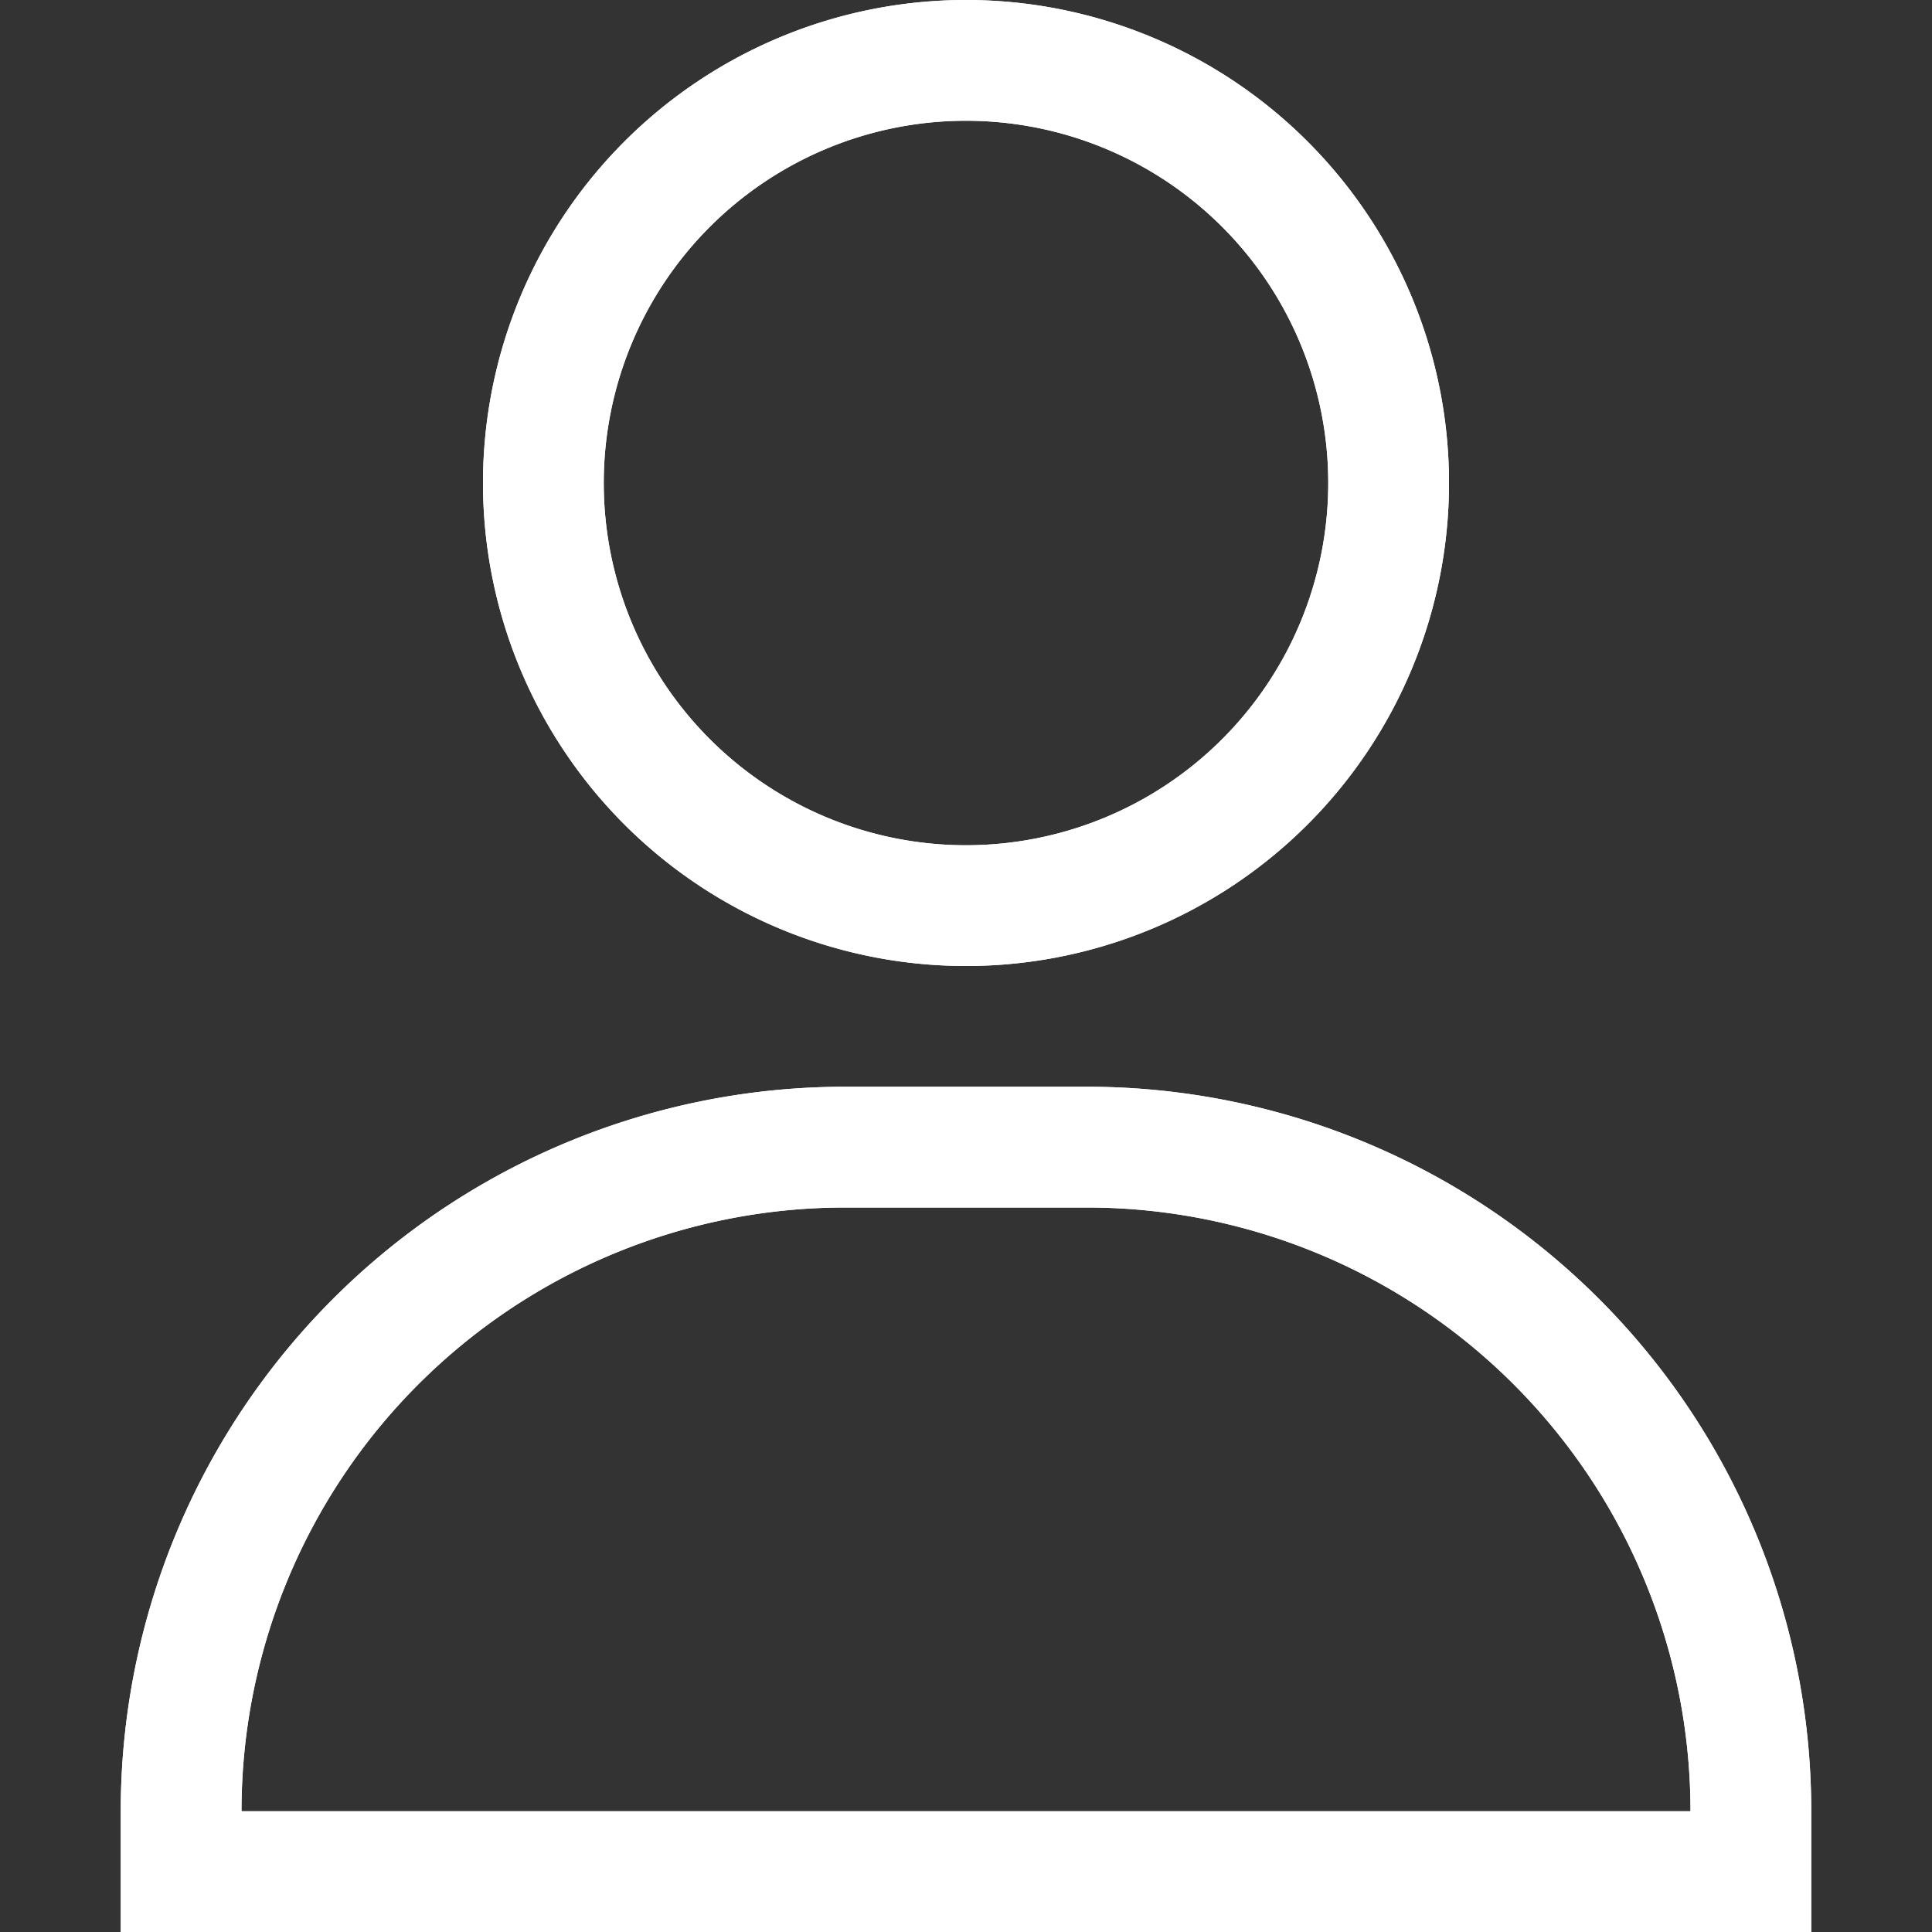 <svg width="16" height="16" viewBox="0 0 16 16" fill="none" xmlns="http://www.w3.org/2000/svg">
    <rect x="0" y="0" width="16" height="16" fill="#333333" stroke="none"/>
    <path fill-rule="evenodd" clip-rule="evenodd" d="M12 4a4 4 0 1 1-8 0 4 4 0 0 1 8 0zm-1 0a3 3 0 1 1-6 0 3 3 0 0 1 6 0zM1 15a6 6 0 0 1 6-6h2a6 6 0 0 1 6 6v1H1v-1zm1 0a5 5 0 0 1 5-5h2a5 5 0 0 1 5 5H2z" fill="#FFF"/>
    <path fill-rule="evenodd" clip-rule="evenodd" d="M12 4a4 4 0 1 1-8 0 4 4 0 0 1 8 0zm-1 0a3 3 0 1 1-6 0 3 3 0 0 1 6 0zM1 15a6 6 0 0 1 6-6h2a6 6 0 0 1 6 6v1H1v-1zm1 0a5 5 0 0 1 5-5h2a5 5 0 0 1 5 5H2z" fill="#FFF"/>
</svg>
